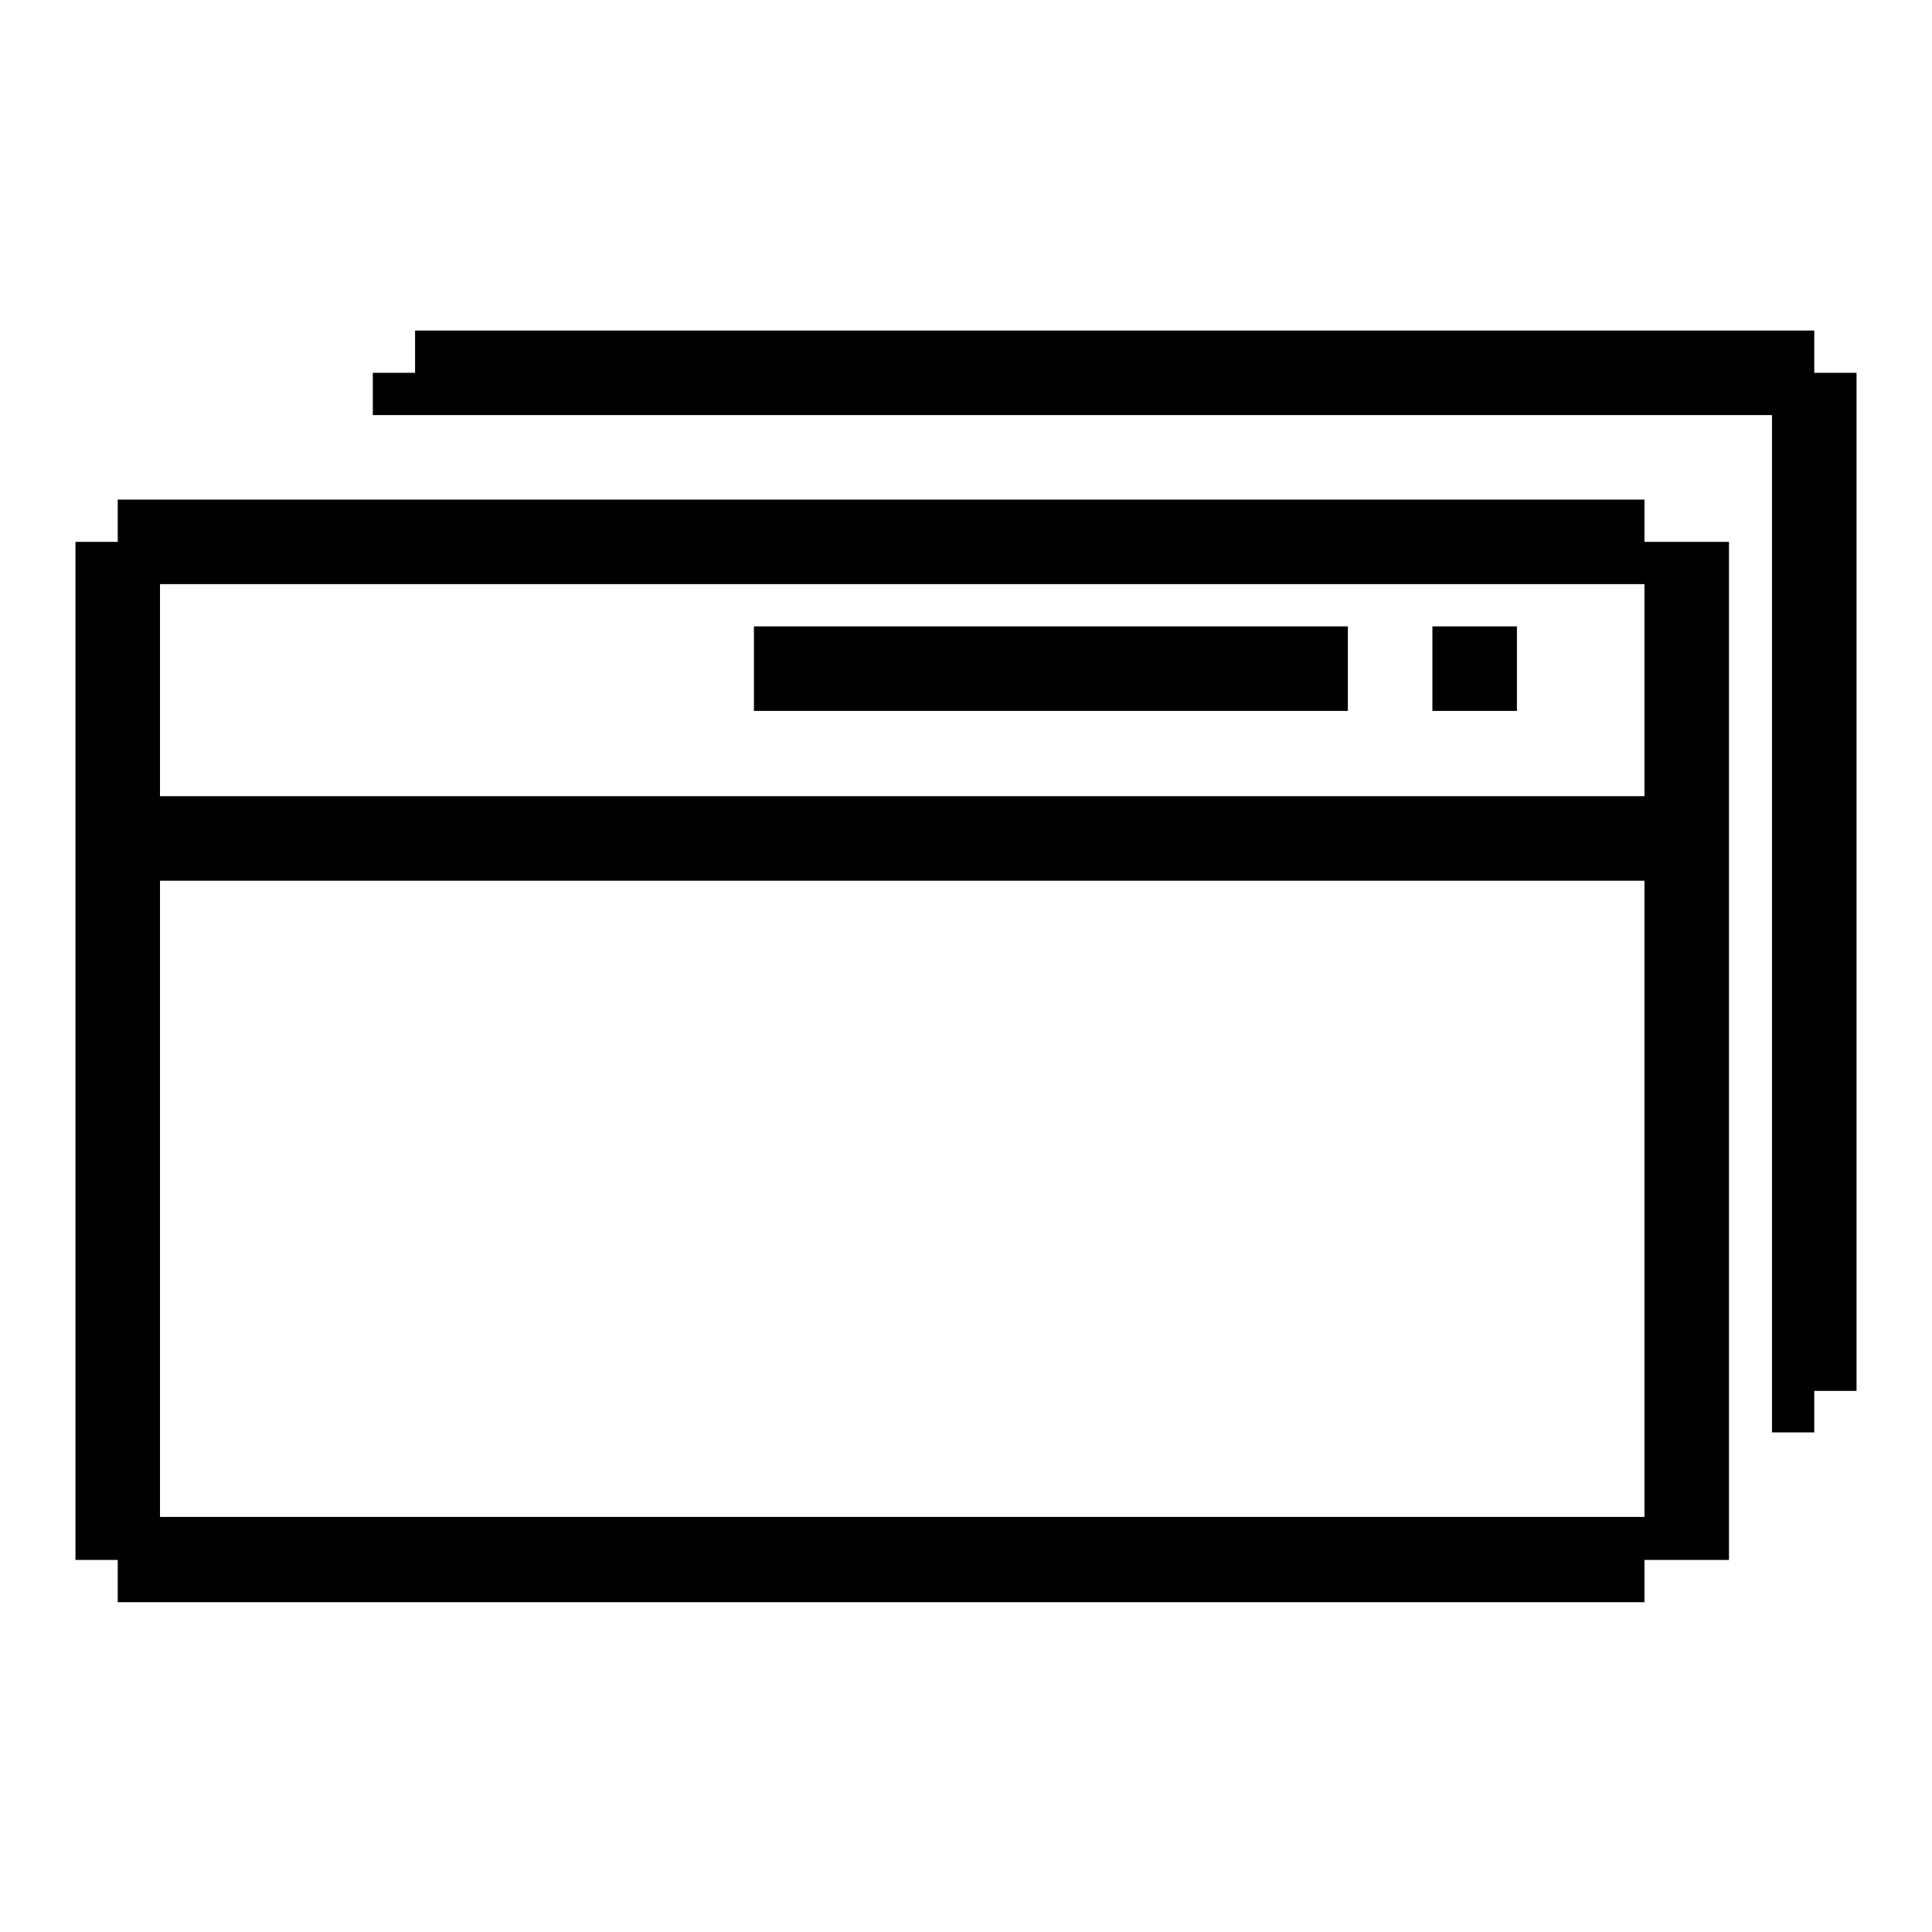 <?xml version="1.0" encoding="utf-8"?>
<!-- Svg Vector Icons : http://www.onlinewebfonts.com/icon -->
<!DOCTYPE svg PUBLIC "-//W3C//DTD SVG 1.1//EN" "http://www.w3.org/Graphics/SVG/1.1/DTD/svg11.dtd">
<svg version="1.1" xmlns="http://www.w3.org/2000/svg" xmlns:xlink="http://www.w3.org/1999/xlink" x="0px" y="0px" viewBox="0 0 256 256" enable-background="new 0 0 256 256" xml:space="preserve">
<g><g><path fill="#000000" d="M240.4,184.2v5.6h-5.6v-5.6V55H55h-5.6v-5.6H55v-5.6h185.4v5.6h5.6v134.9H240.4z M217.9,66.2v5.6h11.2v134.9h-11.2v5.6H15.6v-5.6H10V71.8h5.6v-5.6L217.9,66.2L217.9,66.2z M21.2,201h196.7v-84.3H21.2V201z M21.2,105.5h196.7V77.4H21.2V105.5z M189.8,83h11.2v11.2h-11.2V83z M99.9,83h78.7v11.2H99.9V83z"/></g></g>
</svg>